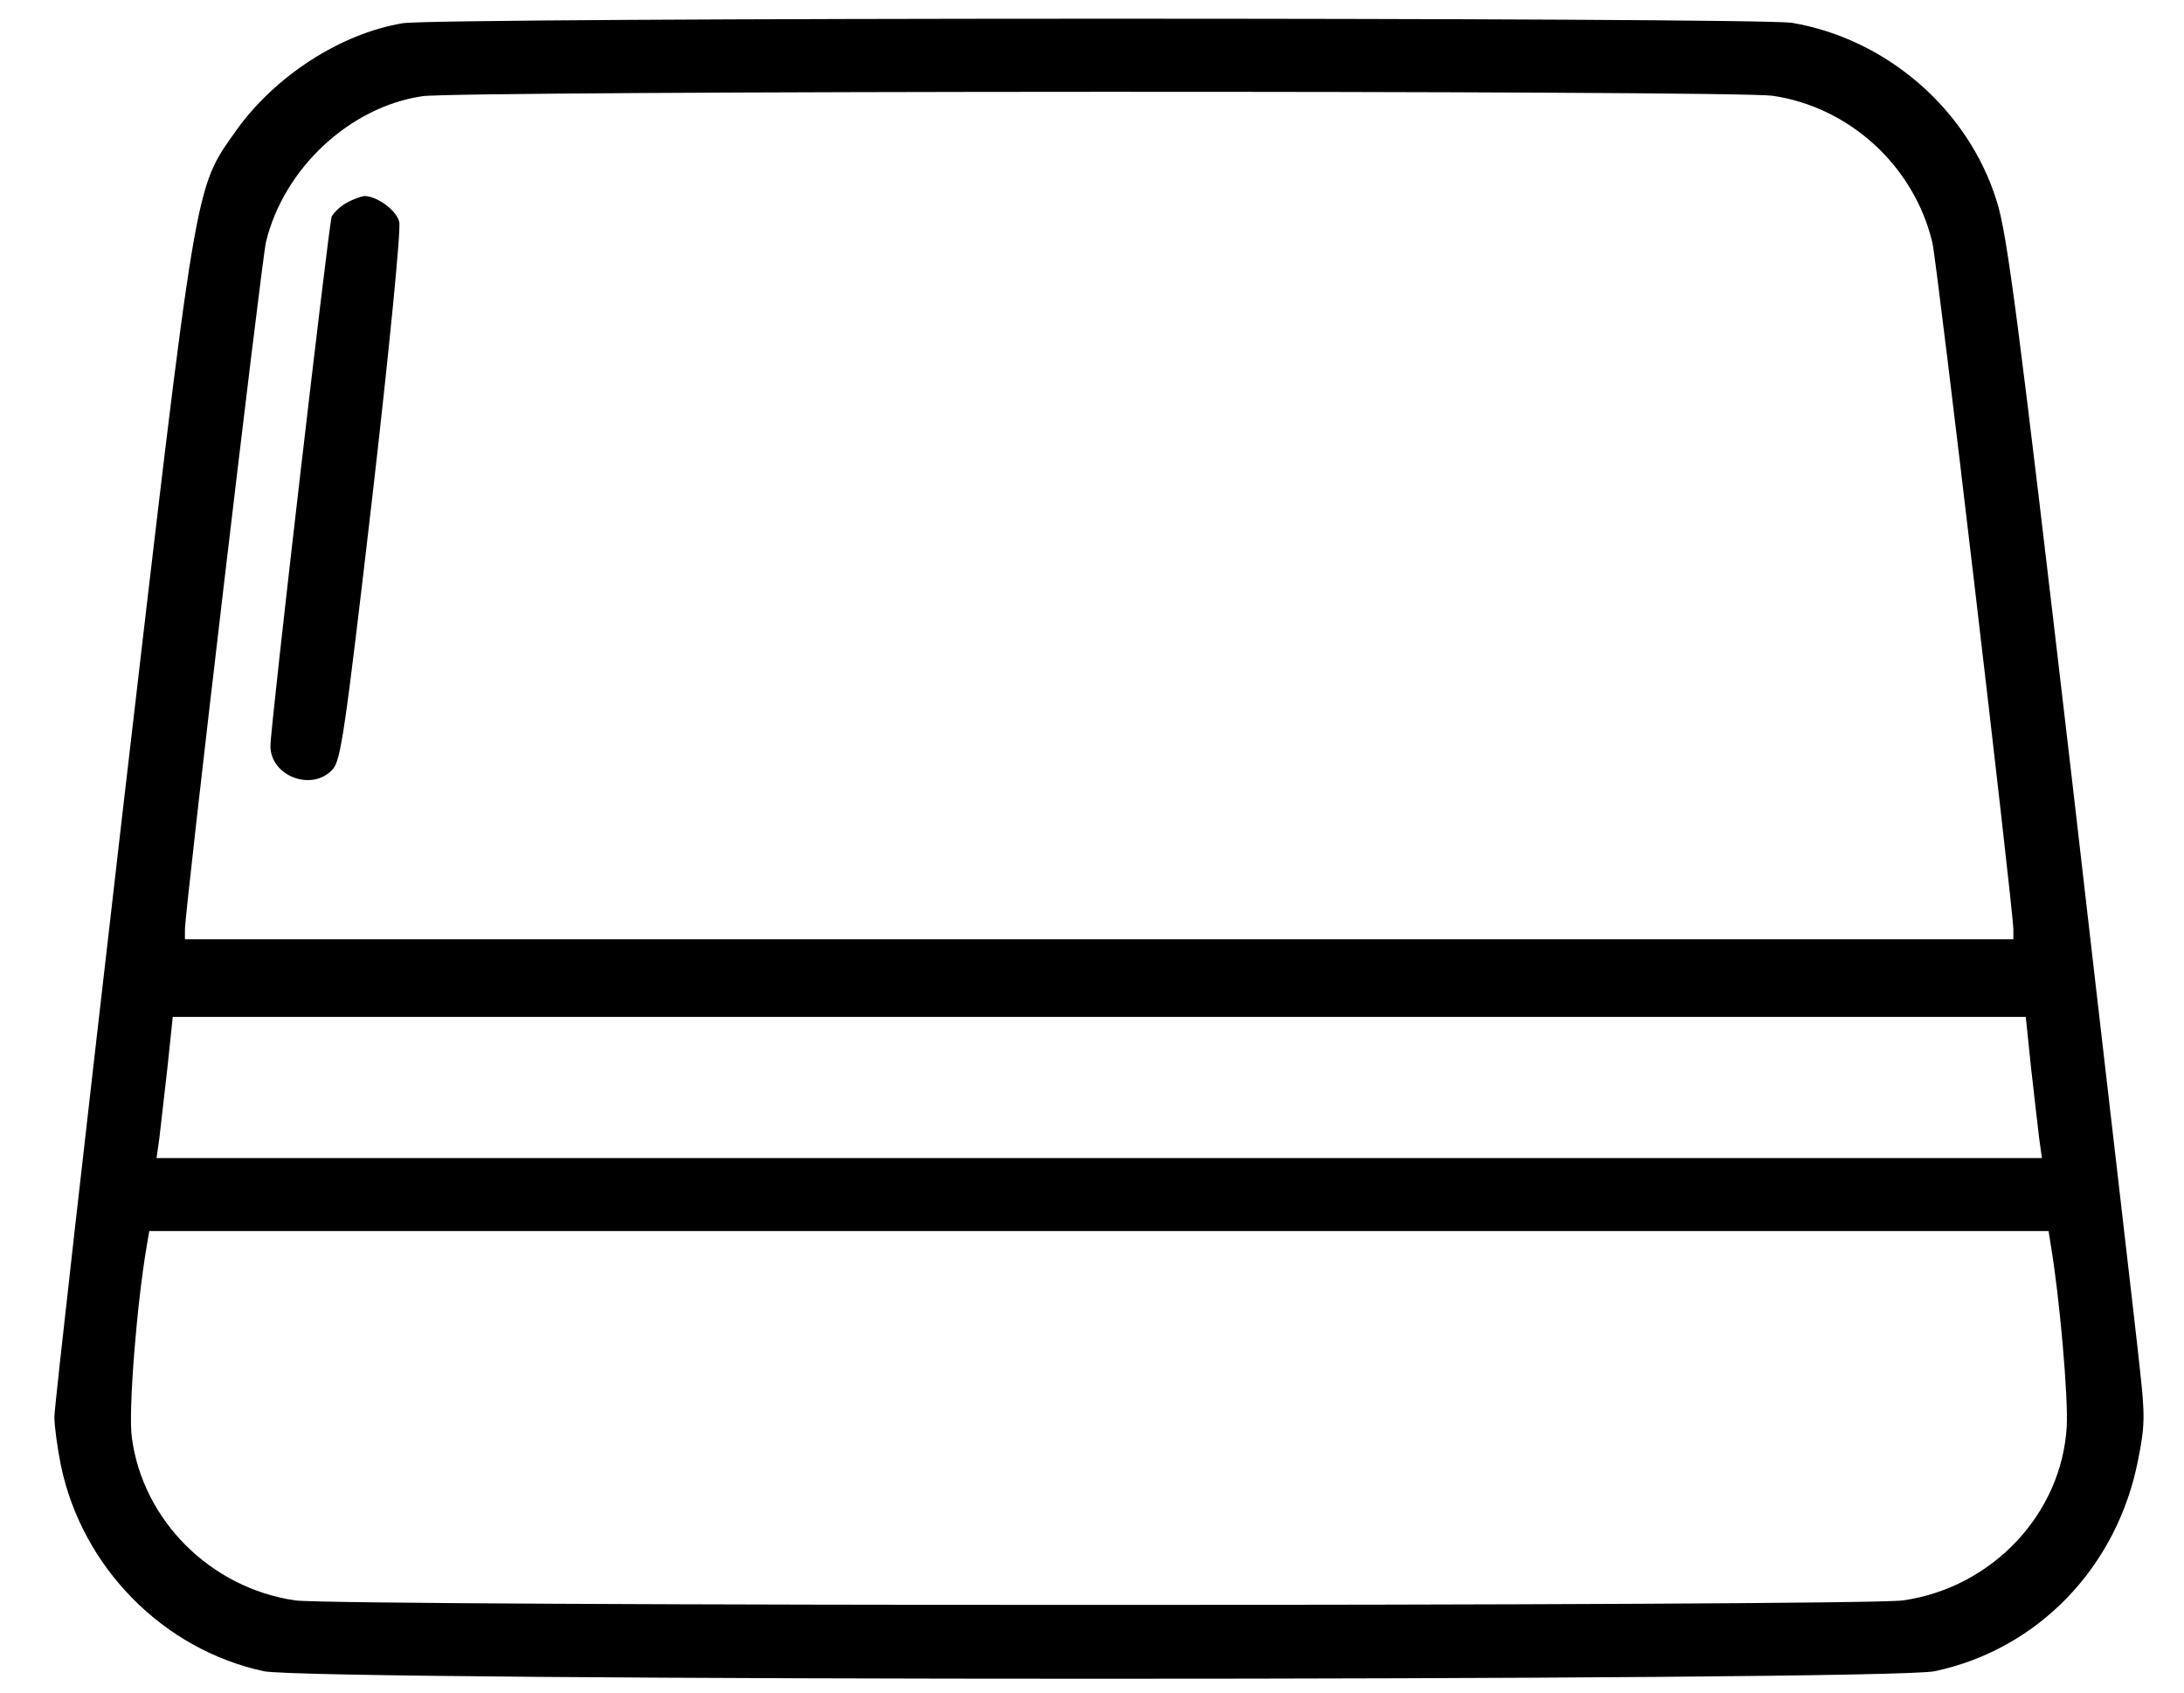 <?xml version="1.0" encoding="UTF-8"?>
<svg xmlns="http://www.w3.org/2000/svg" xmlns:xlink="http://www.w3.org/1999/xlink" width="40px" height="31px" viewBox="0 0 39 31" version="1.1">
<g id="surface1">
<path style=" stroke:none;fill-rule:nonzero;fill:rgb(0%,0%,0%);fill-opacity:1;" d="M 6.871 0.426 C 5.734 0.617 4.535 1.395 3.828 2.387 C 3.051 3.492 3.117 3.105 1.73 15.008 C 1.055 20.852 0.496 25.773 0.496 25.949 C 0.496 26.121 0.551 26.523 0.617 26.848 C 1.008 28.711 2.492 30.215 4.332 30.609 C 5.195 30.793 34.066 30.793 34.934 30.609 C 36.832 30.207 38.281 28.695 38.66 26.734 C 38.785 26.121 38.785 25.914 38.695 25.105 C 38.645 24.594 38.074 19.727 37.449 14.281 C 36.469 5.879 36.262 4.277 36.07 3.684 C 35.551 2.004 34.051 0.711 32.32 0.418 C 31.676 0.316 7.5 0.316 6.871 0.426 Z M 31.965 1.754 C 33.375 1.961 34.555 3.039 34.891 4.441 C 34.977 4.793 36.375 16.676 36.375 17.027 L 36.375 17.203 L 2.887 17.203 L 2.887 17.027 C 2.887 16.668 4.289 4.785 4.371 4.434 C 4.695 3.09 5.898 1.961 7.234 1.762 C 7.926 1.66 31.246 1.652 31.965 1.754 Z M 36.699 19.559 C 36.758 20.078 36.824 20.66 36.848 20.852 L 36.898 21.211 L 2.367 21.211 L 2.418 20.852 C 2.441 20.66 2.508 20.078 2.566 19.559 L 2.664 18.625 L 36.602 18.625 Z M 37.062 22.816 C 37.219 23.742 37.383 25.59 37.352 26.133 C 37.258 27.727 35.988 29.078 34.355 29.312 C 33.574 29.422 5.691 29.422 4.906 29.312 C 3.355 29.086 2.113 27.844 1.914 26.324 C 1.848 25.855 2.004 23.883 2.188 22.816 L 2.234 22.547 L 37.02 22.547 Z M 37.062 22.816 "/>
<path style=" stroke:none;fill-rule:nonzero;fill:rgb(0%,0%,0%);fill-opacity:1;" d="M 5.848 3.715 C 5.727 3.781 5.609 3.898 5.574 3.969 C 5.52 4.133 4.453 13.297 4.453 13.664 C 4.453 14.215 5.215 14.508 5.594 14.09 C 5.742 13.922 5.816 13.43 6.32 9.094 C 6.625 6.445 6.848 4.184 6.812 4.066 C 6.766 3.852 6.402 3.59 6.172 3.59 C 6.113 3.598 5.965 3.648 5.848 3.715 Z M 5.848 3.715 "/>
</g>
</svg>
